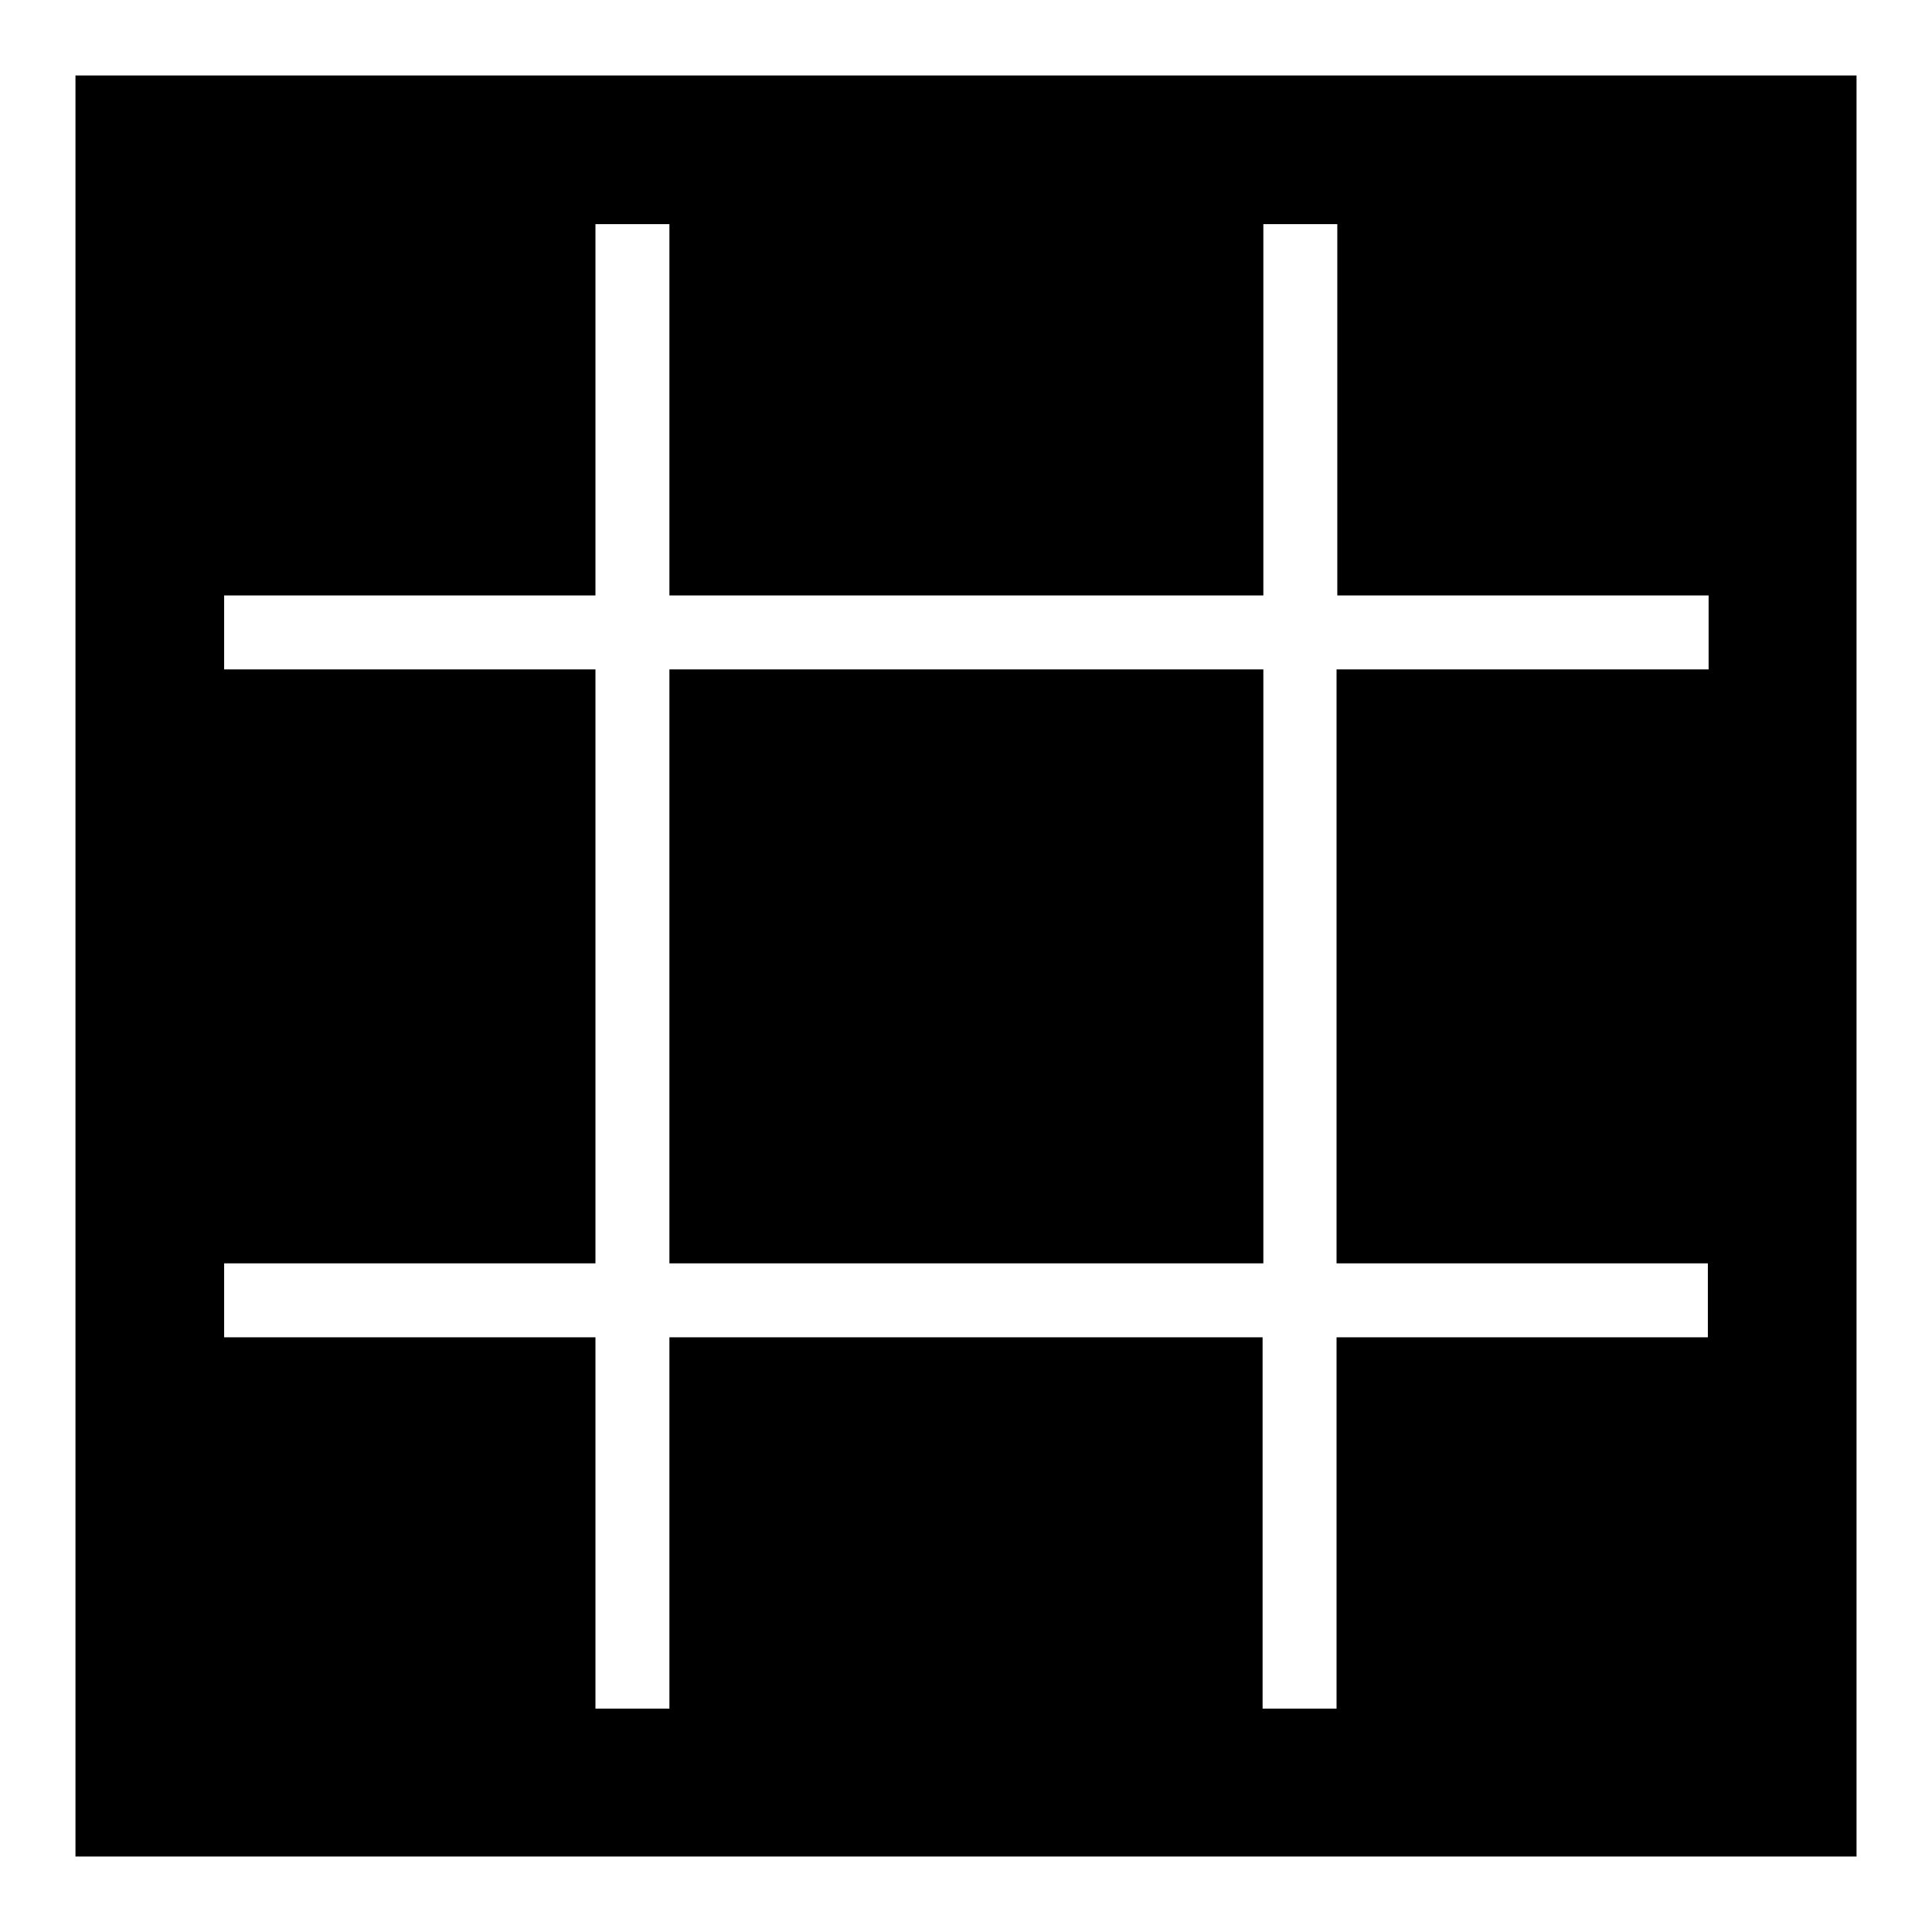 <?xml version="1.0" encoding="utf-8"?>
<!-- Svg Vector Icons : http://www.onlinewebfonts.com/icon -->
<!DOCTYPE svg PUBLIC "-//W3C//DTD SVG 1.1//EN" "http://www.w3.org/Graphics/SVG/1.1/DTD/svg11.dtd">
<svg version="1.1" xmlns="http://www.w3.org/2000/svg" xmlns:xlink="http://www.w3.org/1999/xlink" x="0px" y="0px" viewBox="0 0 256 256" enable-background="new 0 0 256 256" xml:space="preserve">
<g> <path fill="#000000" d="M88.7,88.7h78.7v78.7H88.7V88.7z M10,10v236h236V10H10z M226.3,88.7h-49.2v78.7h49.2v9.8h-49.2v49.2h-9.8 v-49.2H88.7v49.2h-9.8v-49.2H29.7v-9.8h49.2V88.7H29.7v-9.8h49.2V29.7h9.8v49.2h78.7V29.7h9.8v49.2h49.2V88.7z"/></g>
</svg>